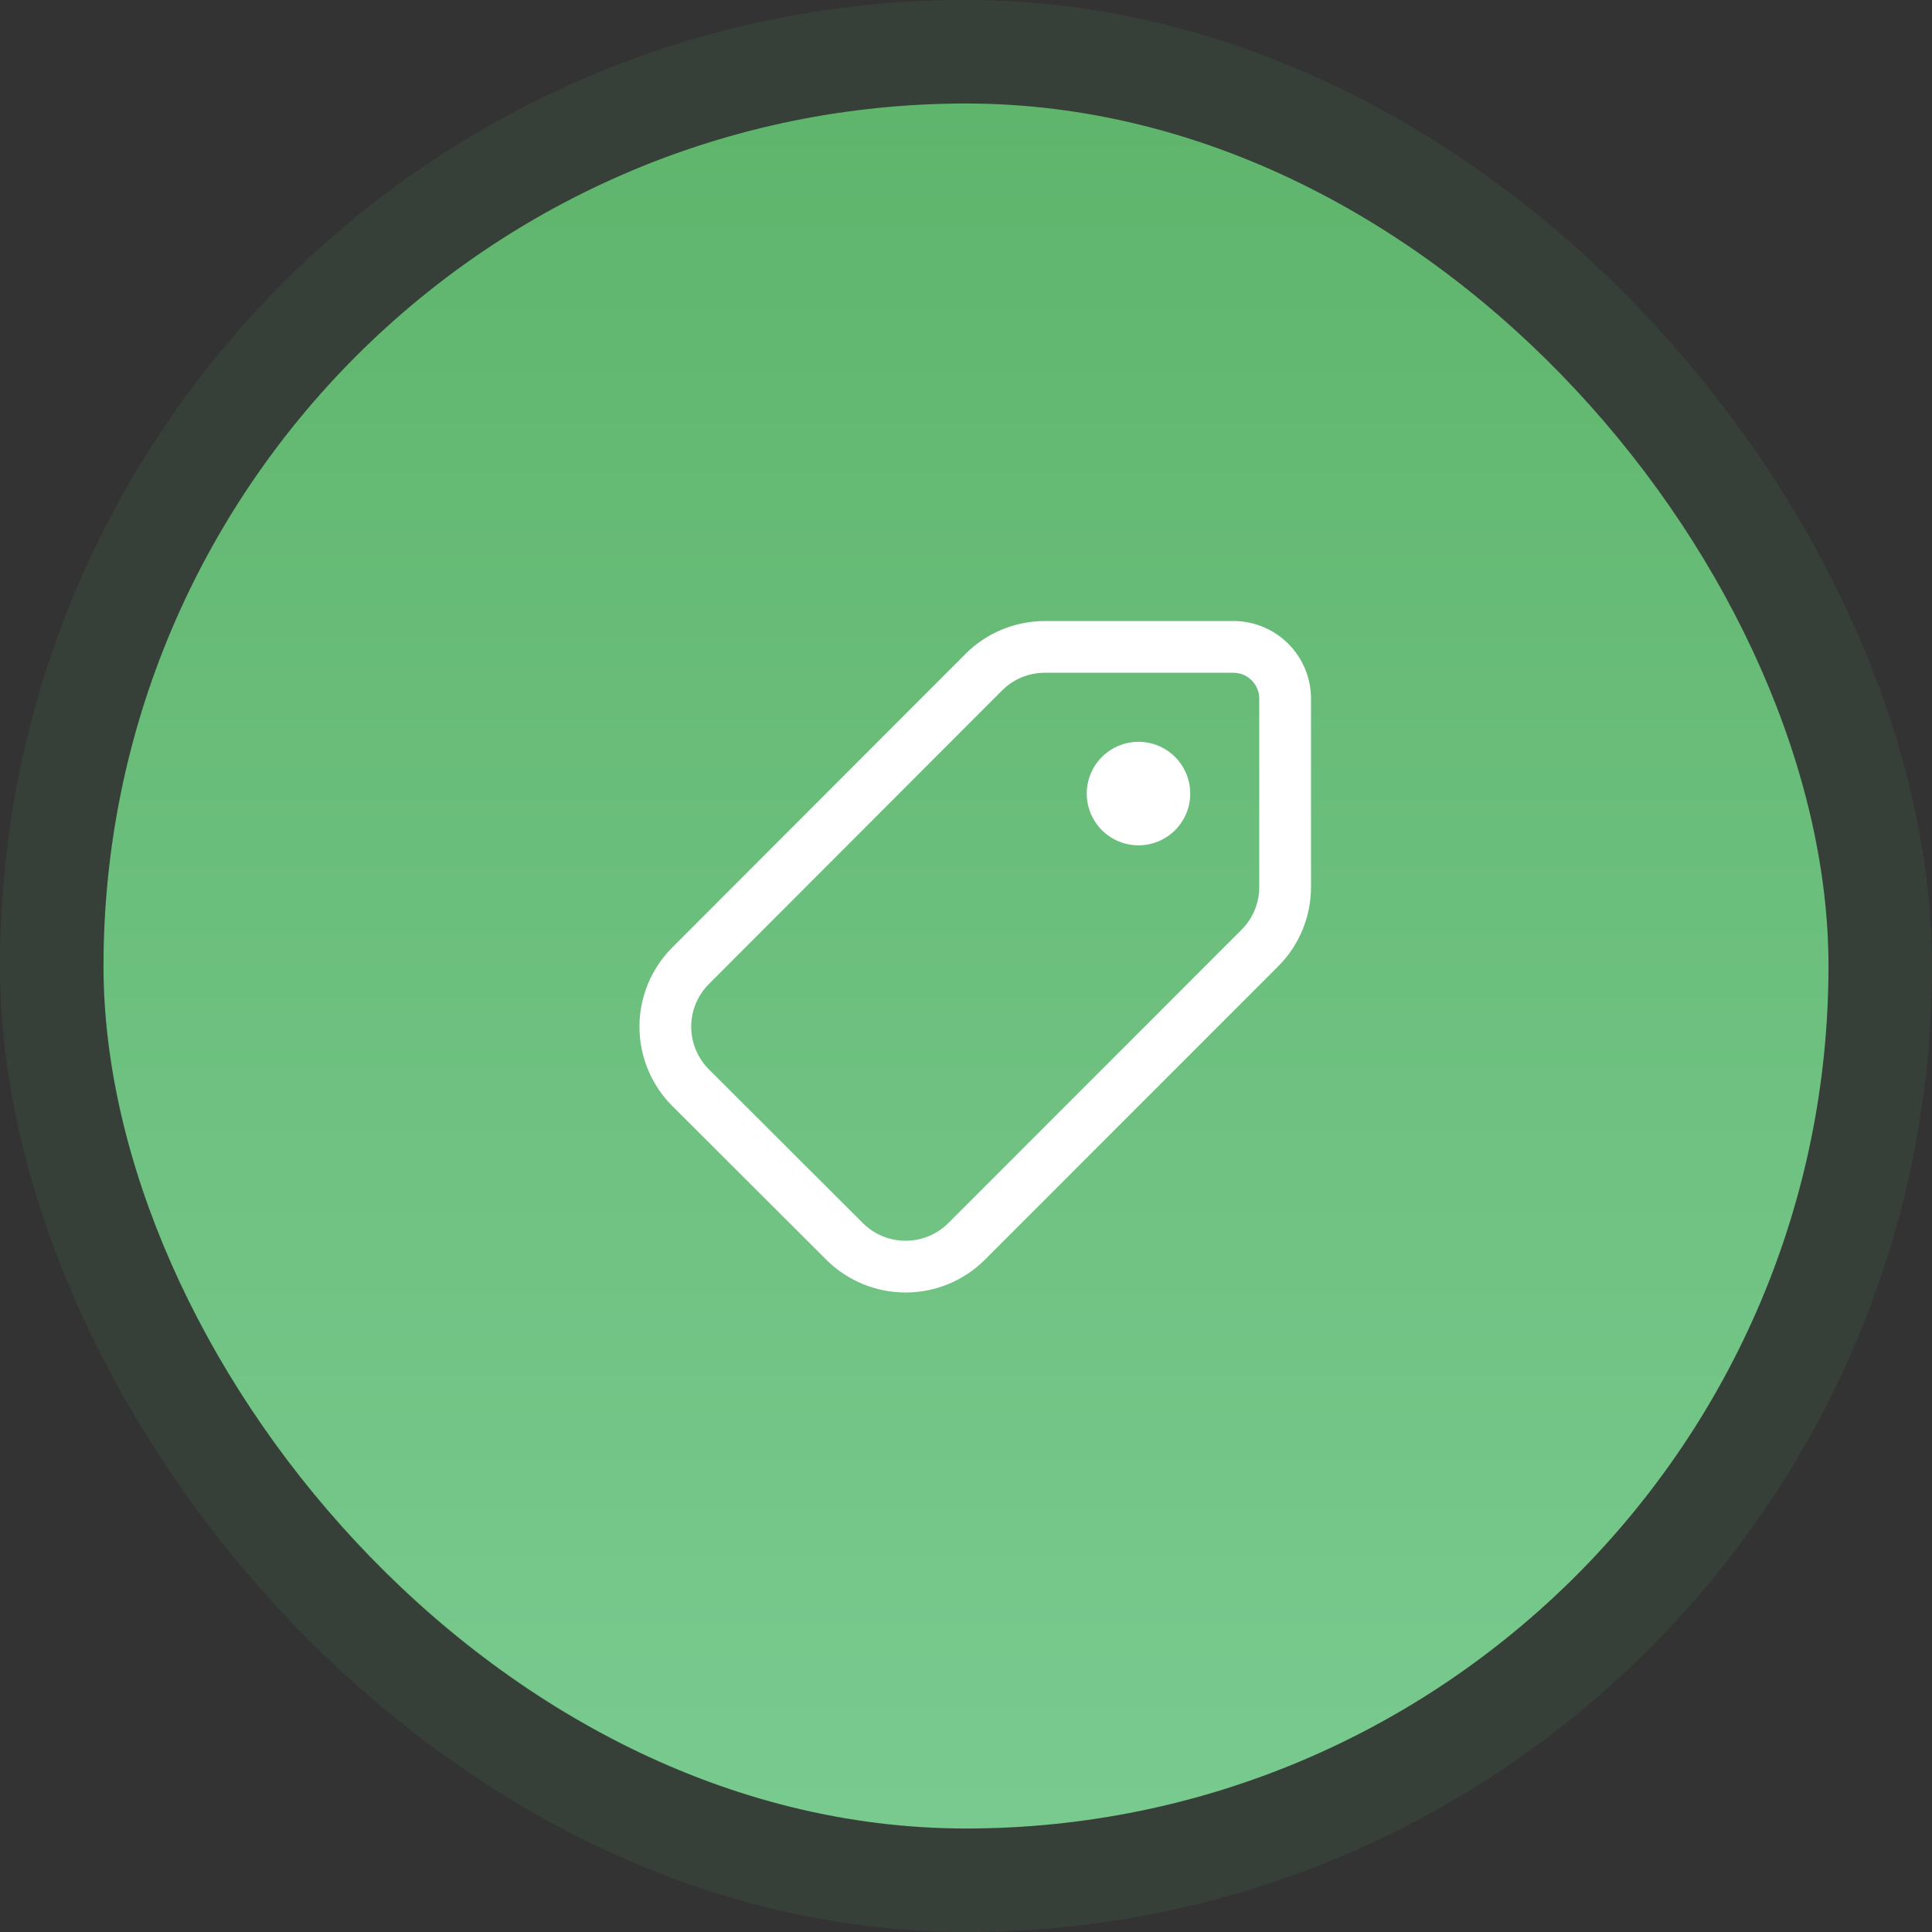 <svg width="56" height="56" viewBox="0 0 56 56" fill="none" xmlns="http://www.w3.org/2000/svg">
<rect x="0" y="0" width="56" height="56" fill="#333333" stroke="none"/>
<rect x="3" y="3" width="50" height="50" rx="25" fill="url(#paint0_linear_128_4801)"/>
<rect x="1.5" y="1.5" width="53" height="53" rx="26.5" stroke="#5FB56C" stroke-opacity="0.1" stroke-width="3"/>
<path d="M35.75 18C36.347 18 36.919 18.237 37.341 18.659C37.763 19.081 38 19.653 38 20.25V25.712C38 26.574 37.657 27.401 37.048 28.01L28.548 36.513C27.938 37.122 27.111 37.464 26.25 37.464C25.388 37.464 24.561 37.122 23.951 36.514L19.489 32.06C18.879 31.451 18.536 30.625 18.535 29.763C18.534 28.901 18.876 28.074 19.485 27.464L27.985 18.954C28.287 18.652 28.645 18.412 29.04 18.248C29.435 18.085 29.858 18.001 30.285 18.001L35.75 18ZM35.75 19.5H30.284C29.82 19.5 29.374 19.685 29.046 20.013L20.534 28.536C20.212 28.866 20.032 29.309 20.035 29.77C20.038 30.231 20.223 30.672 20.549 30.998L25.01 35.452C25.339 35.78 25.784 35.964 26.248 35.964C26.713 35.964 27.158 35.78 27.487 35.452L35.987 26.949C36.315 26.621 36.5 26.176 36.5 25.712V20.25C36.5 20.051 36.421 19.86 36.28 19.72C36.14 19.579 35.949 19.5 35.75 19.5ZM33 21.502C33.197 21.502 33.392 21.541 33.574 21.616C33.756 21.692 33.921 21.802 34.061 21.941C34.2 22.081 34.31 22.246 34.386 22.428C34.461 22.61 34.5 22.805 34.5 23.002C34.5 23.199 34.461 23.394 34.386 23.576C34.31 23.758 34.2 23.923 34.061 24.063C33.921 24.202 33.756 24.312 33.574 24.388C33.392 24.463 33.197 24.502 33 24.502C32.602 24.502 32.221 24.344 31.939 24.063C31.658 23.781 31.5 23.4 31.5 23.002C31.5 22.604 31.658 22.223 31.939 21.941C32.221 21.66 32.602 21.502 33 21.502Z" fill="white"/>
<defs>
<linearGradient id="paint0_linear_128_4801" x1="28" y1="3" x2="28" y2="53" gradientUnits="userSpaceOnUse">
<stop stop-color="#5FB56C"/>
<stop offset="1" stop-color="#79CA8F"/>
</linearGradient>
</defs>
</svg>
